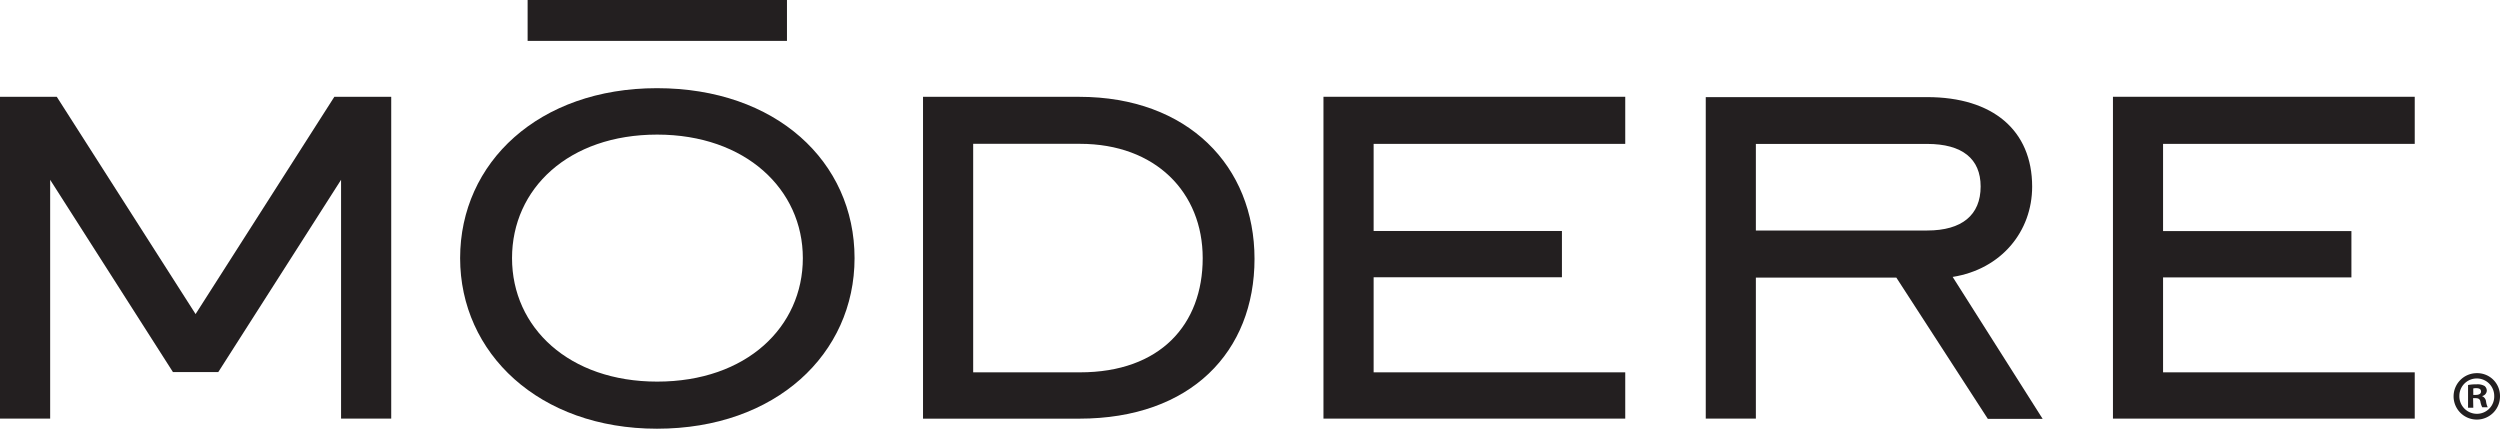 <svg xmlns="http://www.w3.org/2000/svg" xmlns:xlink="http://www.w3.org/1999/xlink" viewBox="0 0 514.86 88.28"><defs><style>.cls-1{fill:none;}.cls-2{clip-path:url(#clip-path);}.cls-3{fill:#231f20;}</style><clipPath id="clip-path" transform="translate(0 0)"><rect class="cls-1" width="514.86" height="88.29"/></clipPath></defs><title>Asset 1</title><g id="Layer_2" data-name="Layer 2"><g id="Layer_1-2" data-name="Layer 1"><g id="Modere_Black" data-name="Modere ® Black"><g class="cls-2"><g class="cls-2"><path class="cls-3" d="M258.36,53.31c0,19.08-13.05,32.91-36.1,32.91H190.09V19.94h32.17c22.42,0,36.1,14.3,36.1,33.37M200.42,29.62V76.68h22c16.54,0,25.27-9.85,25.27-23.52,0-13.52-9.69-23.54-25.27-23.54Z" transform="translate(0 0)"/><polygon class="cls-3" points="272.56 19.93 334.71 19.93 334.71 29.63 282.89 29.63 282.89 47.57 321.67 47.57 321.67 57.1 282.89 57.1 282.89 76.68 334.71 76.68 334.71 86.21 272.56 86.21 272.56 19.93"/><path class="cls-3" d="M361.61,86.21H351.29V20H396.9c13.5,0,21.61,6.83,21.61,18.44,0,9.22-6.35,17-16.37,18.59l18.53,29.23H409.38L390.54,57.17H361.61ZM396.9,47.47c7.15,0,11-3.18,11-9.06,0-5.73-3.81-8.77-11-8.77H361.61V47.47Z" transform="translate(0 0)"/><polygon class="cls-3" points="435.15 19.93 497.3 19.93 497.3 29.63 445.47 29.63 445.47 47.59 484.26 47.59 484.26 57.13 445.47 57.13 445.47 76.68 497.3 76.68 497.3 86.21 435.15 86.21 435.15 19.93"/><path class="cls-3" d="M94.76,53.16c0-19.71,16.22-35,40.54-35,24.48,0,40.69,15.1,40.69,35,0,19.71-16.21,35.13-40.69,35.13-24.32,0-40.54-15.58-40.54-35.13m70.58,0c0-14.15-11.77-25.44-30-25.44s-29.89,11.13-29.89,25.44,11.76,25.43,29.89,25.43c18.44,0,30-11.29,30-25.43" transform="translate(0 0)"/><rect class="cls-3" x="108.66" width="53.41" height="8.42"/><polygon class="cls-3" points="68.86 19.93 40.28 64.68 11.69 19.93 0 19.93 0 86.21 10.33 86.21 10.33 37.03 35.62 76.63 44.95 76.63 70.24 37.03 70.24 86.21 80.57 86.21 80.57 19.93 68.86 19.93"/><path class="cls-3" d="M514.86,81.5a4.78,4.78,0,1,1-4.77-4.65,4.68,4.68,0,0,1,4.77,4.65m-8.37,0a3.61,3.61,0,0,0,3.63,3.72,3.56,3.56,0,0,0,3.55-3.69,3.59,3.59,0,1,0-7.18,0m2.87,2.44h-1.08V79.29a9,9,0,0,1,1.78-.14,2.9,2.9,0,0,1,1.62.34,1.26,1.26,0,0,1,.46,1,1.2,1.2,0,0,1-1,1.08v0a1.36,1.36,0,0,1,.85,1.14,3.85,3.85,0,0,0,.34,1.16H511.2a3.92,3.92,0,0,1-.37-1.13c-.08-.51-.37-.74-1-.74h-.51Zm0-2.64h.51c.6,0,1.08-.2,1.08-.68s-.31-.71-1-.71a2.56,2.56,0,0,0-.6.06Z" transform="translate(0 0)"/></g></g></g></g></g></svg>